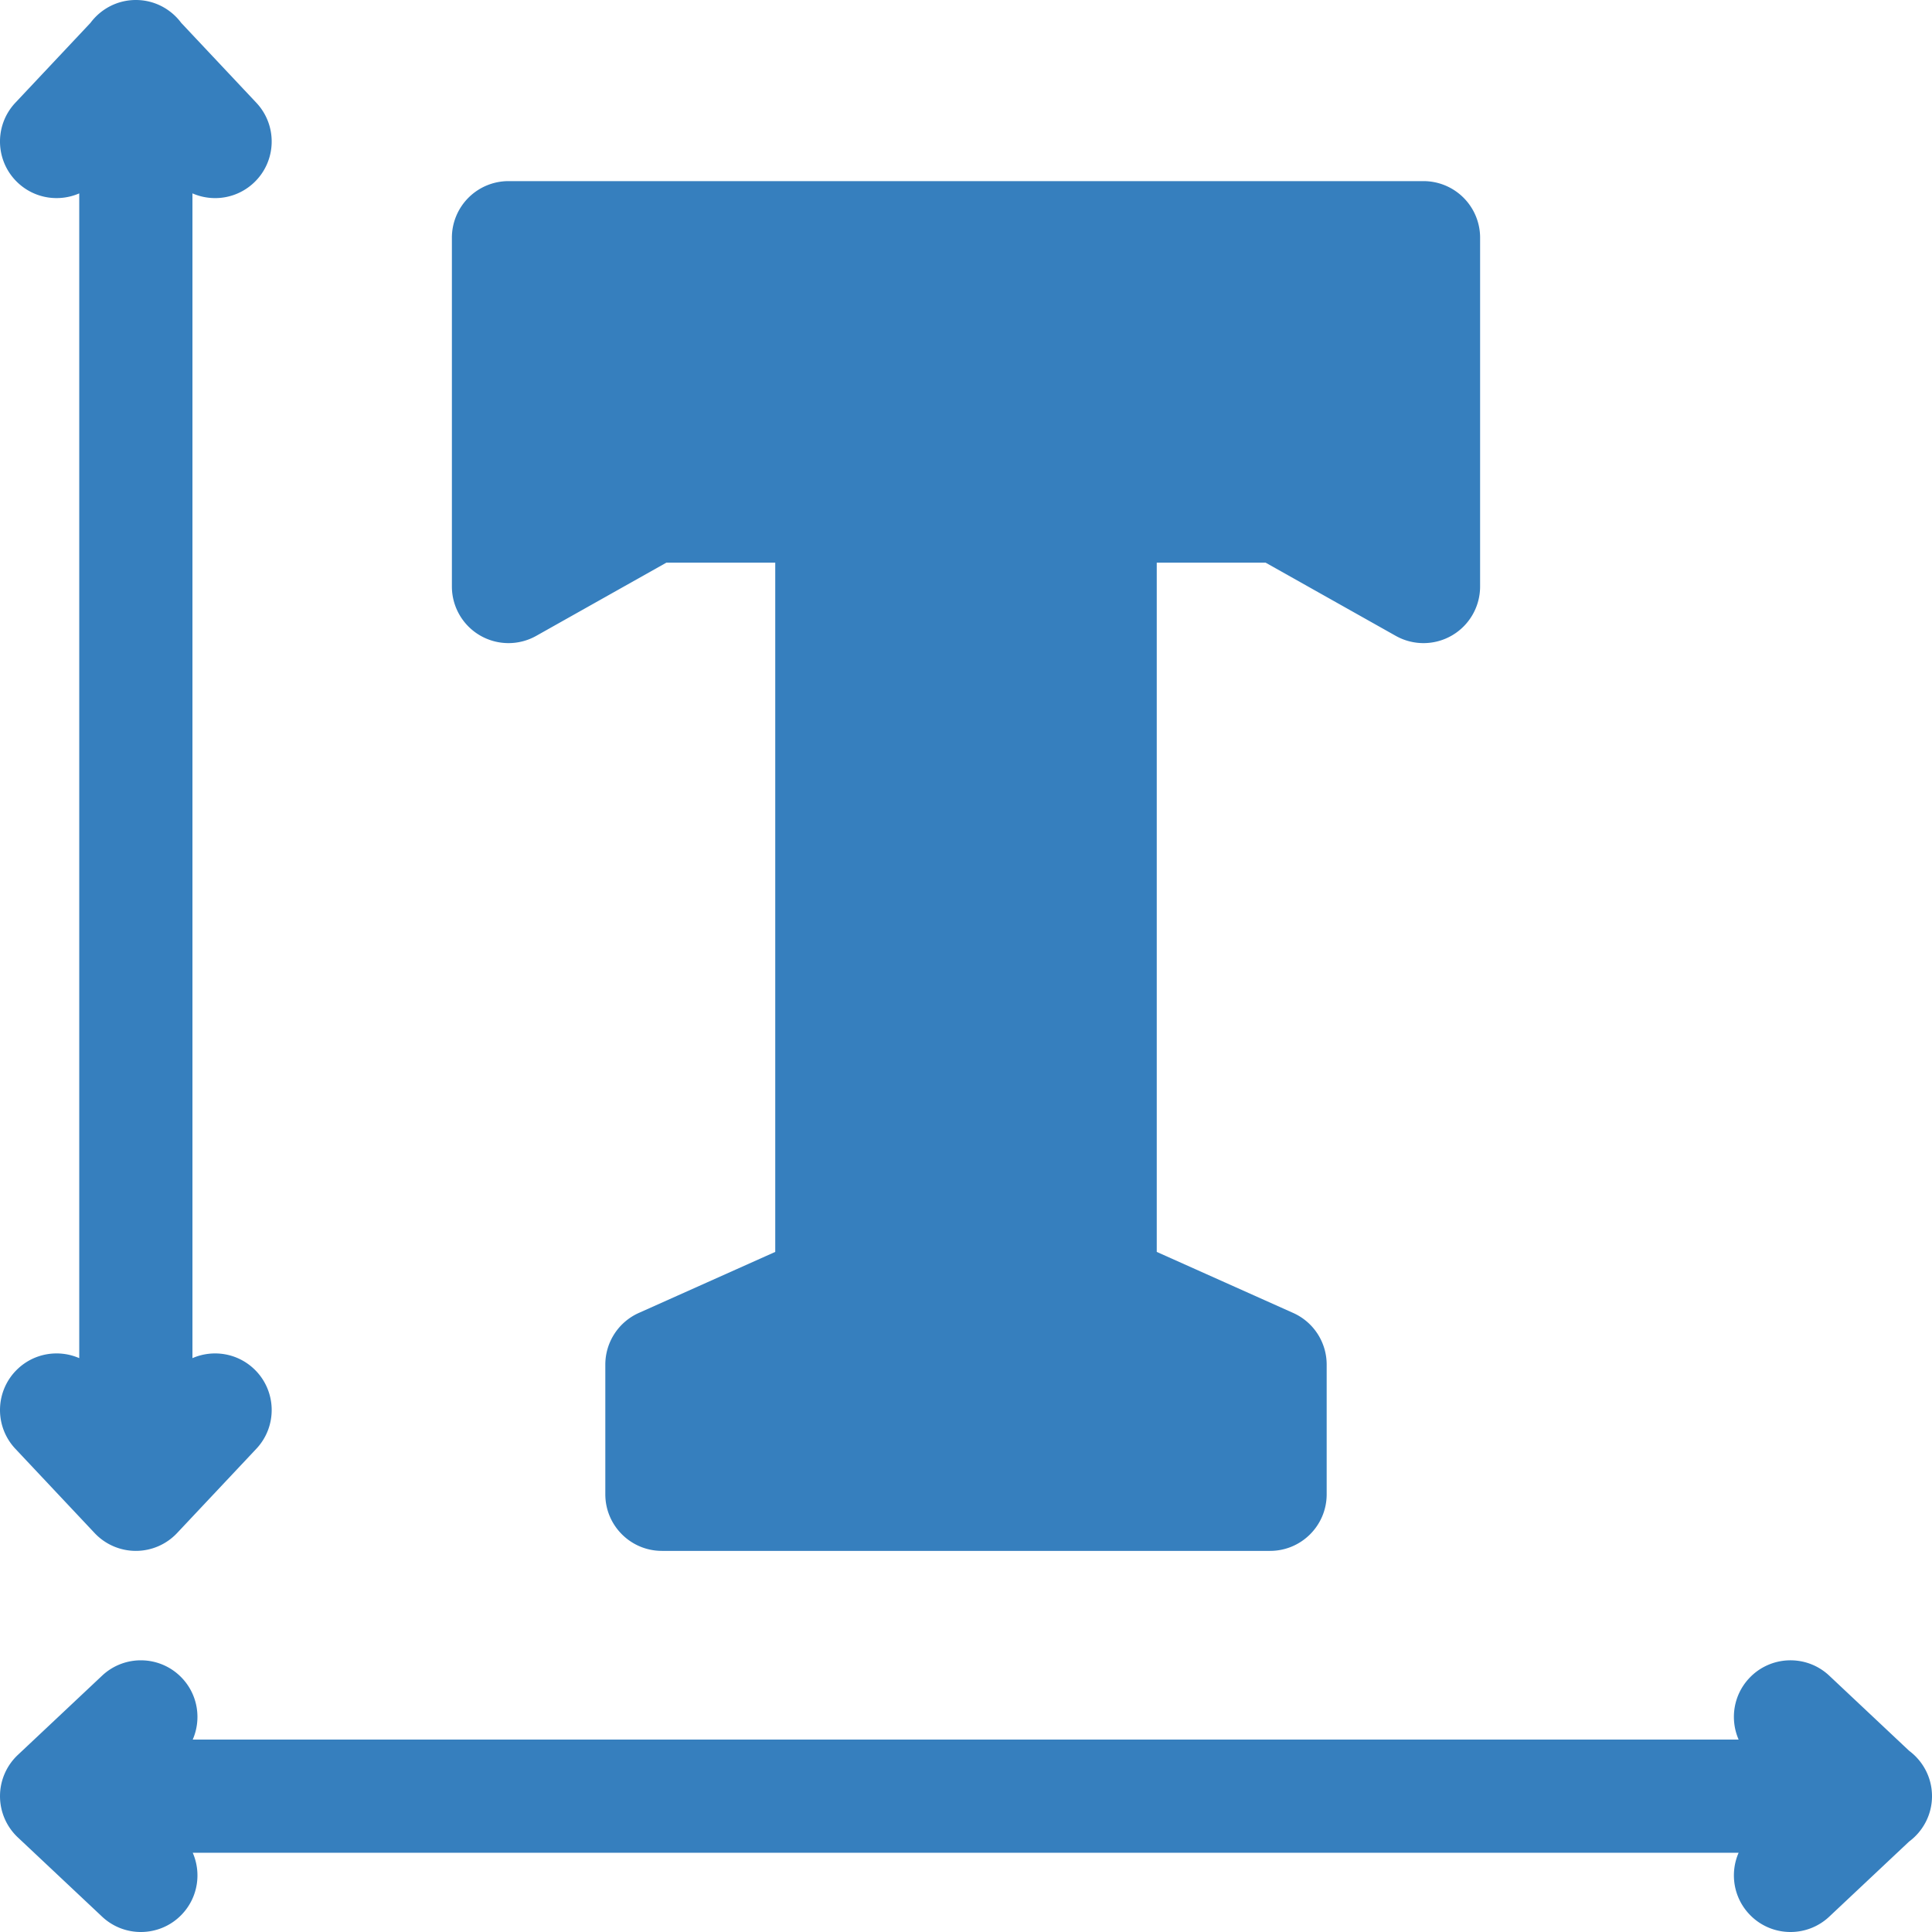 <?xml version="1.0" encoding="UTF-8"?>
<svg xmlns="http://www.w3.org/2000/svg" xmlns:xlink="http://www.w3.org/1999/xlink" version="1.1" width="512" height="512" x="0" y="0" viewBox="0 0 512 512" style="enable-background:new 0 0 512 512" xml:space="preserve" class="">
  <g>
    <path d="M4.724 362.744c-6.035 5.675-6.326 15.168-.65 21.203l21 22.329a14.998 14.998 0 0 0 21.853 0l21-22.329c5.676-6.035 5.384-15.528-.65-21.203-4.507-4.238-10.942-5.146-16.276-2.821V51.244a15.032 15.032 0 0 0 6.002 1.256 14.95 14.95 0 0 0 10.273-4.073c6.035-5.675 6.326-15.168.65-21.203L48.03 6.068C45.296 2.392 40.933 0 36 0s-9.297 2.392-12.031 6.068L4.073 27.224c-5.676 6.035-5.384 15.528.65 21.203C9.231 52.665 15.666 53.573 21 51.249v308.674c-5.334-2.325-11.769-1.418-16.276 2.821zM505.932 463.97l-21.156-19.896c-6.034-5.675-15.528-5.385-21.203.65-4.239 4.507-5.146 10.942-2.821 16.276H51.077c2.325-5.334 1.417-11.77-2.821-16.276-5.675-6.033-15.167-6.325-21.203-.65l-22.329 21a15.002 15.002 0 0 0 0 21.854l22.329 20.999A14.95 14.95 0 0 0 37.326 512c3.993 0 7.979-1.585 10.93-4.724 4.239-4.507 5.146-10.942 2.822-16.275h409.674c-2.324 5.334-1.417 11.768 2.822 16.275a14.957 14.957 0 0 0 10.93 4.724 14.95 14.95 0 0 0 10.273-4.073l21.153-19.893c3.677-2.734 6.071-7.098 6.071-12.032-.001-4.934-2.393-9.298-6.069-12.032zM127.184 168.382a15.004 15.004 0 0 0 14.926.126l34.498-19.404h28.84v182.663l-36.159 16.177a15.002 15.002 0 0 0-8.874 13.692V396c0 8.284 6.716 15 15 15h161.168c8.284 0 15-6.716 15-15v-34.364a15.002 15.002 0 0 0-8.874-13.692l-36.158-16.177V149.104h28.84l34.498 19.404a15 15 0 0 0 22.353-13.074L392.244 63c0-3.979-1.58-7.794-4.394-10.606A14.996 14.996 0 0 0 377.244 48H134.756a14.998 14.998 0 0 0-15 15l.001 92.434a15.002 15.002 0 0 0 7.427 12.948z" fill="#367FBE" opacity="1" data-original="#000000" class=""></path>
  </g>
</svg>
